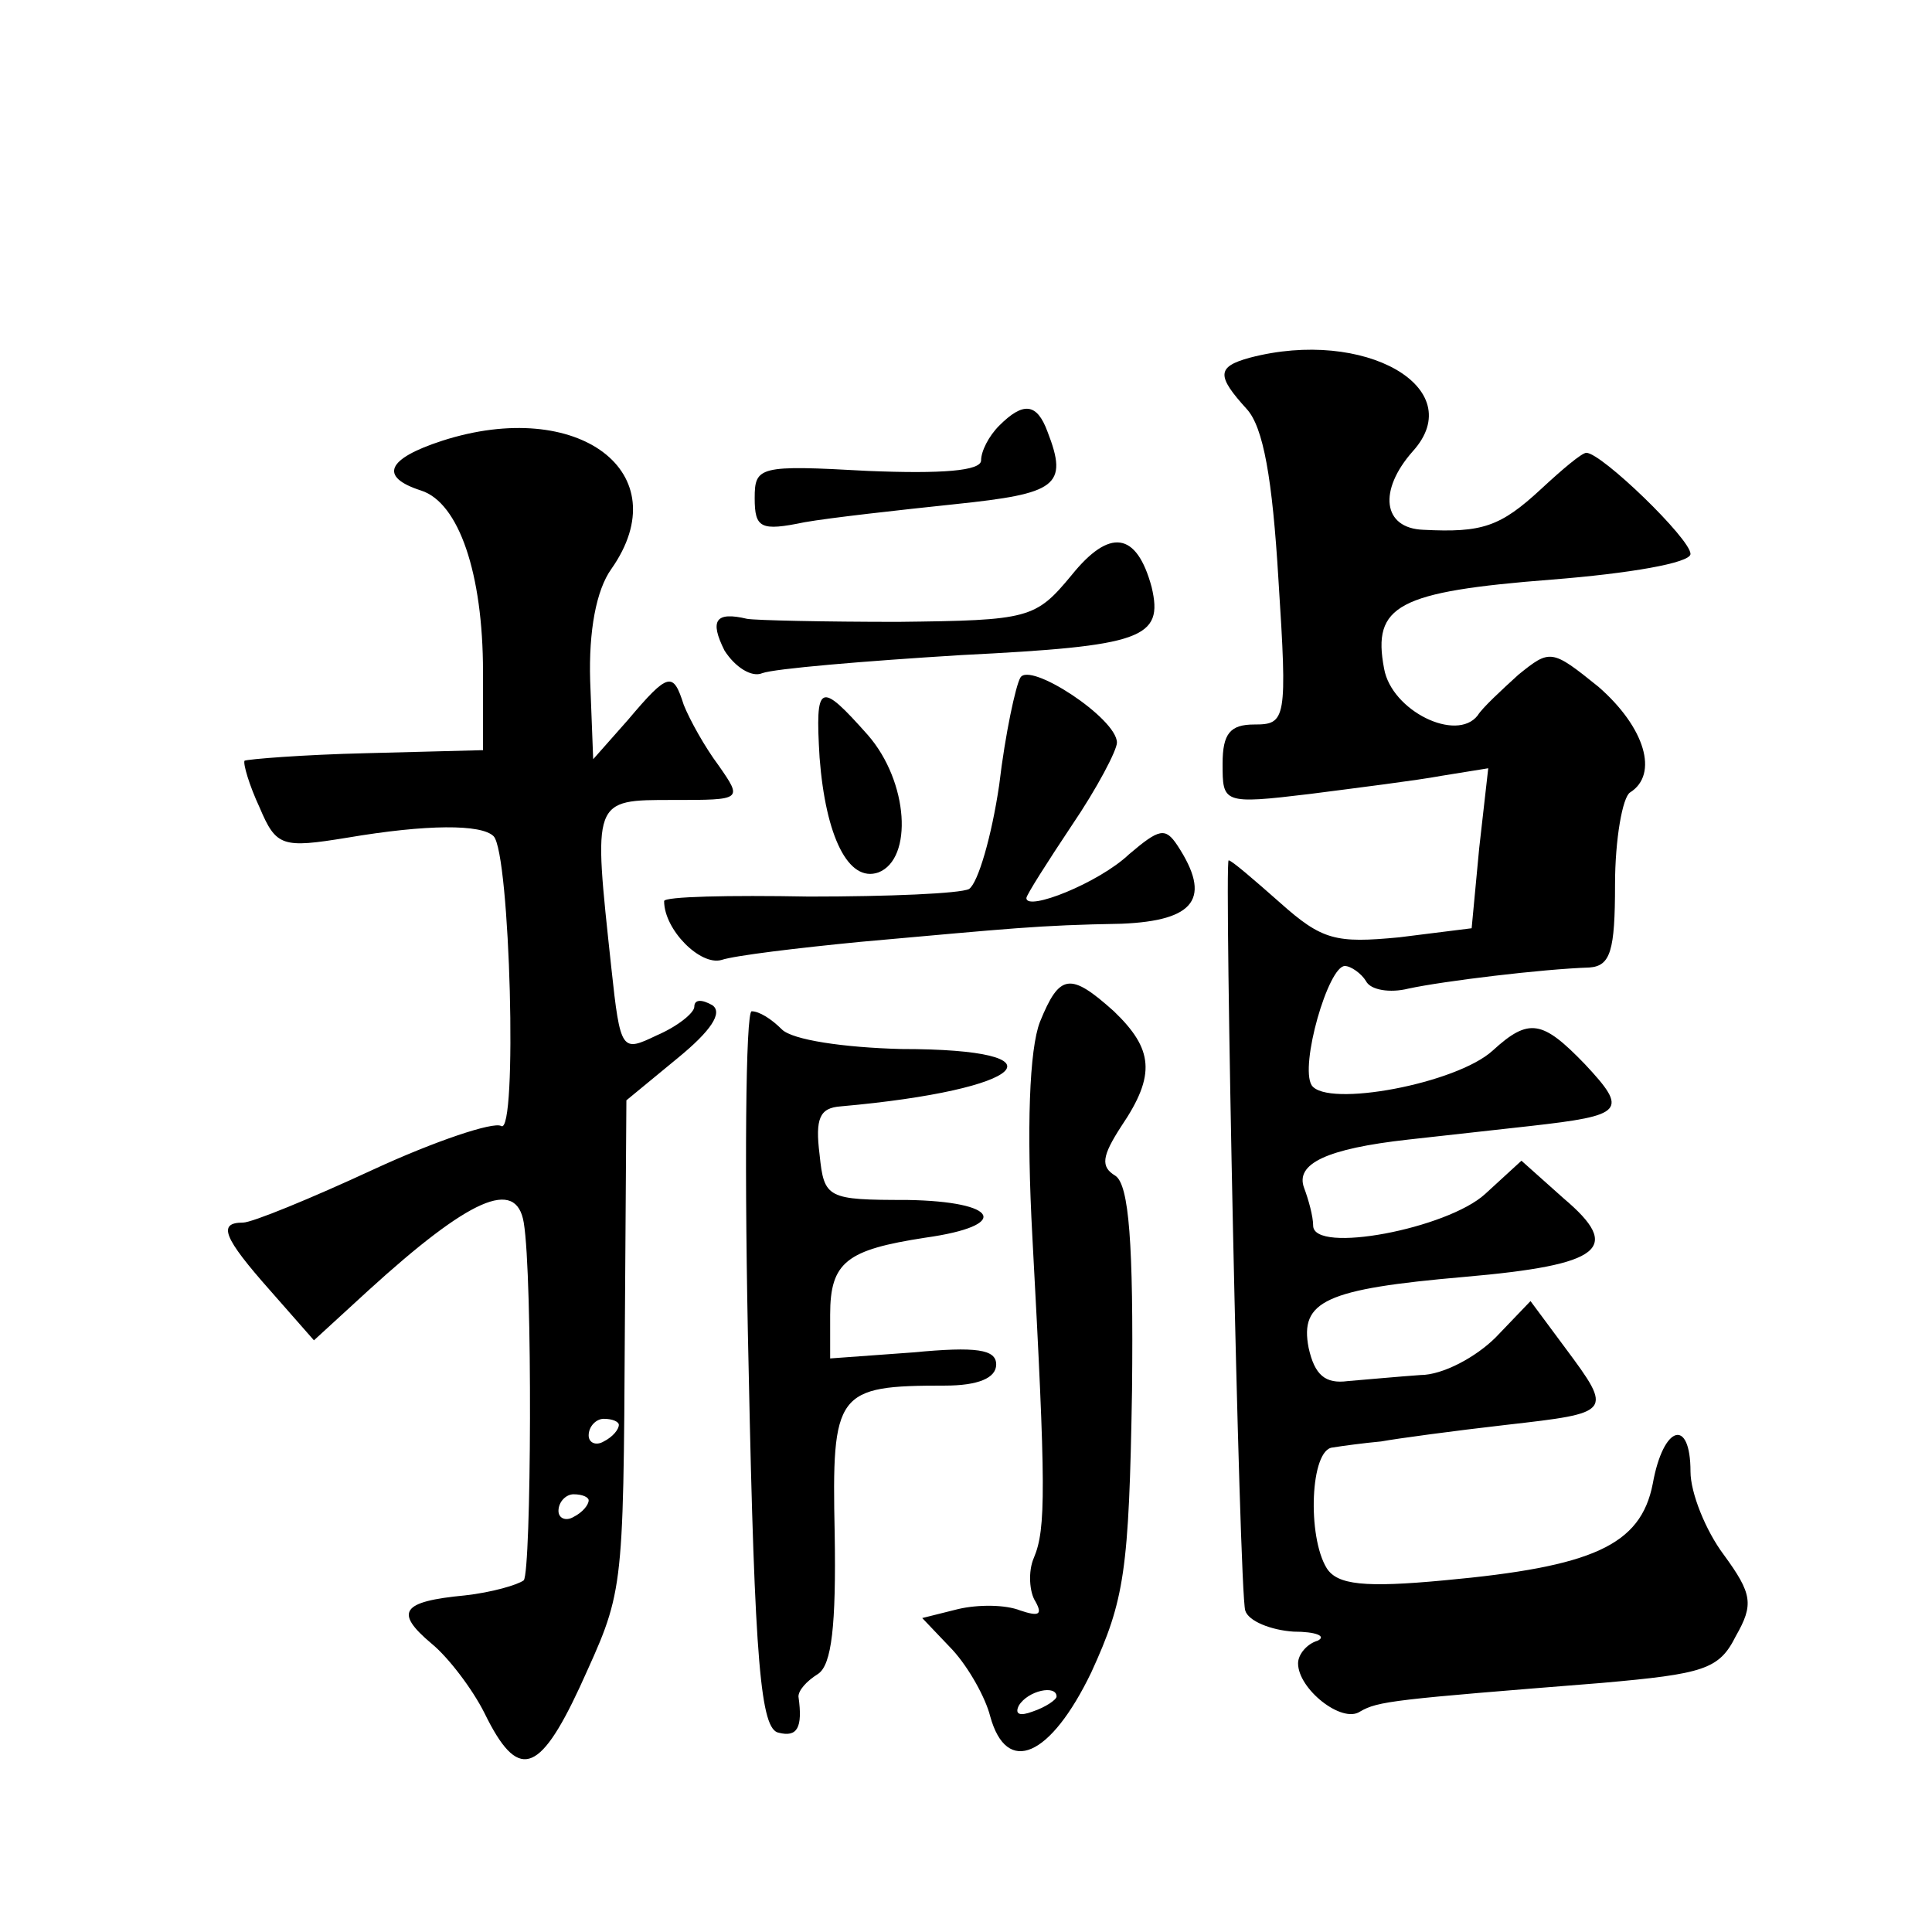 <?xml version="1.0" standalone="no"?>
<!DOCTYPE svg PUBLIC "-//W3C//DTD SVG 20010904//EN"
 "http://www.w3.org/TR/2001/REC-SVG-20010904/DTD/svg10.dtd">
<svg version="1.0" xmlns="http://www.w3.org/2000/svg"
 width="128pt" height="128pt" viewBox="0 0 128 128"
 preserveAspectRatio="xMidYMid meet">
<g transform="translate(0,128) scale(0.1,-0.1)"
fill="#0" stroke="none">
<path d="M828 1043 c-22 -6 -22 -12 -2 -34 11 -12 17 -46 21 -113 6 -93 5 -96 -16
-96 -16 0 -21 -6 -21 -26 0 -26 0 -27 58 -20 31 4 71 9 87 12 l31 5 -6 -53 -5 -53
-48 -6 c-42 -4 -51 -2 -79 23 -17 15 -32 28 -34 28 -3 0 7 -485 11 -497 2 -7 17
-13 32 -14 15 0 22 -3 16 -6 -7 -2 -13 -9 -13 -15 0 -17 29 -40 41 -32 12 7 22
8 160 19 68 6 78 9 89 31 12 21 11 28 -8 54 -12 16 -22 41 -22 55 0 36 -18 31 -25
-8 -8 -41 -40 -55 -138 -64 -53 -5 -71 -3 -78 8 -13 21 -11 79 4 80 6 1 21 3 32
4 11 2 48 7 83 11 70 8 71 8 39 51 l-23 31 -23 -24 c-13 -13 -35 -25 -50 -25 -14
-1 -36 -3 -48 -4 -15 -2 -22 4 -26 22 -6 31 11 39 103 47 92 8 105 19 66 52 l-28
25 -24 -22 c-25 -23 -114 -40 -114 -21 0 6 -3 17 -6 25 -6 16 15 26 69 32 18 2
54 6 81 9 62 7 65 10 36 41 -28 29 -37 31 -61 9 -24 -22 -110 -38 -120 -23 -8 13
11 79 22 79 4 0 11 -5 14 -10 3 -6 16 -8 28 -5 23 5 89 13 120 14 14 1 17 11 17
55 0 30 5 58 10 61 19 12 10 43 -21 70 -31 25 -32 25 -53 8 -11 -10 -24 -22 -27
-27 -14 -18 -57 3 -62 31 -8 42 9 51 111 59 51 4 92 11 92 17 0 10 -59 67 -69 67
-3 0 -16 -11 -30 -24 -27 -25 -39 -29 -78 -27 -27 1 -30 26 -7 52 38 42 -32 82
-108 62z M662 998 c-7 -7 -12 -17 -12 -23 0 -7 -26 -9 -75 -7 -72 4 -75 3 -75 -18
0 -20 4 -22 33 -16 17 3 62 8 100 12 67 7 75 12 61 48 -7 19 -16 20 -32 4z M293
988 c-37 -12 -42 -24 -14 -33 25 -8 41 -55 41 -120 l0 -52 -77 -2 c-43 -1 -79 -4
-81 -5 -1 -2 3 -16 10 -31 11 -26 15 -27 58 -20 53 9 89 9 97 1 11 -11 16 -199
5 -192 -5 3 -44 -10 -85 -29 -41 -19 -80 -35 -86 -35 -17 0 -13 -10 18 -45 l29
-33 36 33 c67 61 98 75 103 45 6 -36 5 -231 0 -237 -4 -3 -21 -8 -39 -10 -42 -4
-47 -11 -22 -32 11 -9 27 -30 35 -46 22 -45 36 -41 63 17 29 64 29 58 30 241 l1
148 34 28 c22 18 30 30 23 35 -7 4 -12 4 -12 -1 0 -4 -11 -13 -25 -19 -23 -11 -24
-11 -30 45 -12 112 -13 111 41 111 46 0 46 0 30 23 -9 12 -19 30 -23 40 -7 22 -10
22 -37 -10 l-23 -26 -2 52 c-1 33 4 60 14 74 45 64 -22 114 -112 85z m117 -652
c0 -3 -4 -8 -10 -11 -5 -3 -10 -1 -10 4 0 6 5 11 10 11 6 0 10 -2 10 -4z m-20 -50
c0 -3 -4 -8 -10 -11 -5 -3 -10 -1 -10 4 0 6 5 11 10 11 6 0 10 -2 10 -4z M710 899
c-24 -29 -28 -30 -115 -31 -49 0 -94 1 -100 2 -21 5 -25 -1 -15 -21 7 -11 18 -18
25 -15 8 3 67 8 132 12 120 6 134 11 126 45 -10 37 -28 39 -53 8z M676 831 c-3
-5 -10 -37 -14 -71 -5 -34 -14 -65 -20 -69 -6 -3 -53 -5 -106 -5 -53 1 -96 0 -96
-3 0 -19 24 -43 38 -39 9 3 51 8 92 12 101 9 117 11 173 12 49 2 60 17 37 52 -8
12 -12 11 -32 -6 -20 -19 -68 -38 -68 -29 0 2 14 24 30 48 17 25 30 50 30 55 0
16 -58 54 -64 43z M543 778 c4 -52 19 -83 39 -76 23 9 20 60 -7 91 -32 36 -35 35
-32 -15z M689 603 c-7 -18 -9 -70 -5 -143 9 -166 9 -193 1 -212 -4 -9 -3 -23 1
-29 5 -9 2 -10 -10 -6 -10 4 -28 4 -41 1 l-24 -6 20 -21 c11 -12 22 -32 25 -44
11 -40 40 -27 67 29 22 48 25 67 27 187 1 97 -2 136 -11 142 -10 6 -9 13 4 33 23
34 21 51 -5 76 -29 26 -36 25 -49 -7z m11 -447 c0 -2 -7 -7 -16 -10 -8 -3 -12 -2
-9 4 6 10 25 14 25 6z M496 373 c4 -196 8 -239 20 -241 12 -3 16 3 13 24 0 4 5
10 13 15 9 6 12 32 11 93 -2 94 1 98 73 98 22 0 34 5 34 14 0 10 -13 12 -55 8 l-55
-4 0 29 c0 35 11 43 63 51 57 8 49 24 -12 25 -53 0 -55 1 -58 30 -3 24 0 31 14
32 124 11 152 38 40 38 -38 1 -72 6 -79 13 -7 7 -15 12 -20 12 -4 0 -5 -107 -2
-237z"/>
</g>
</svg>
